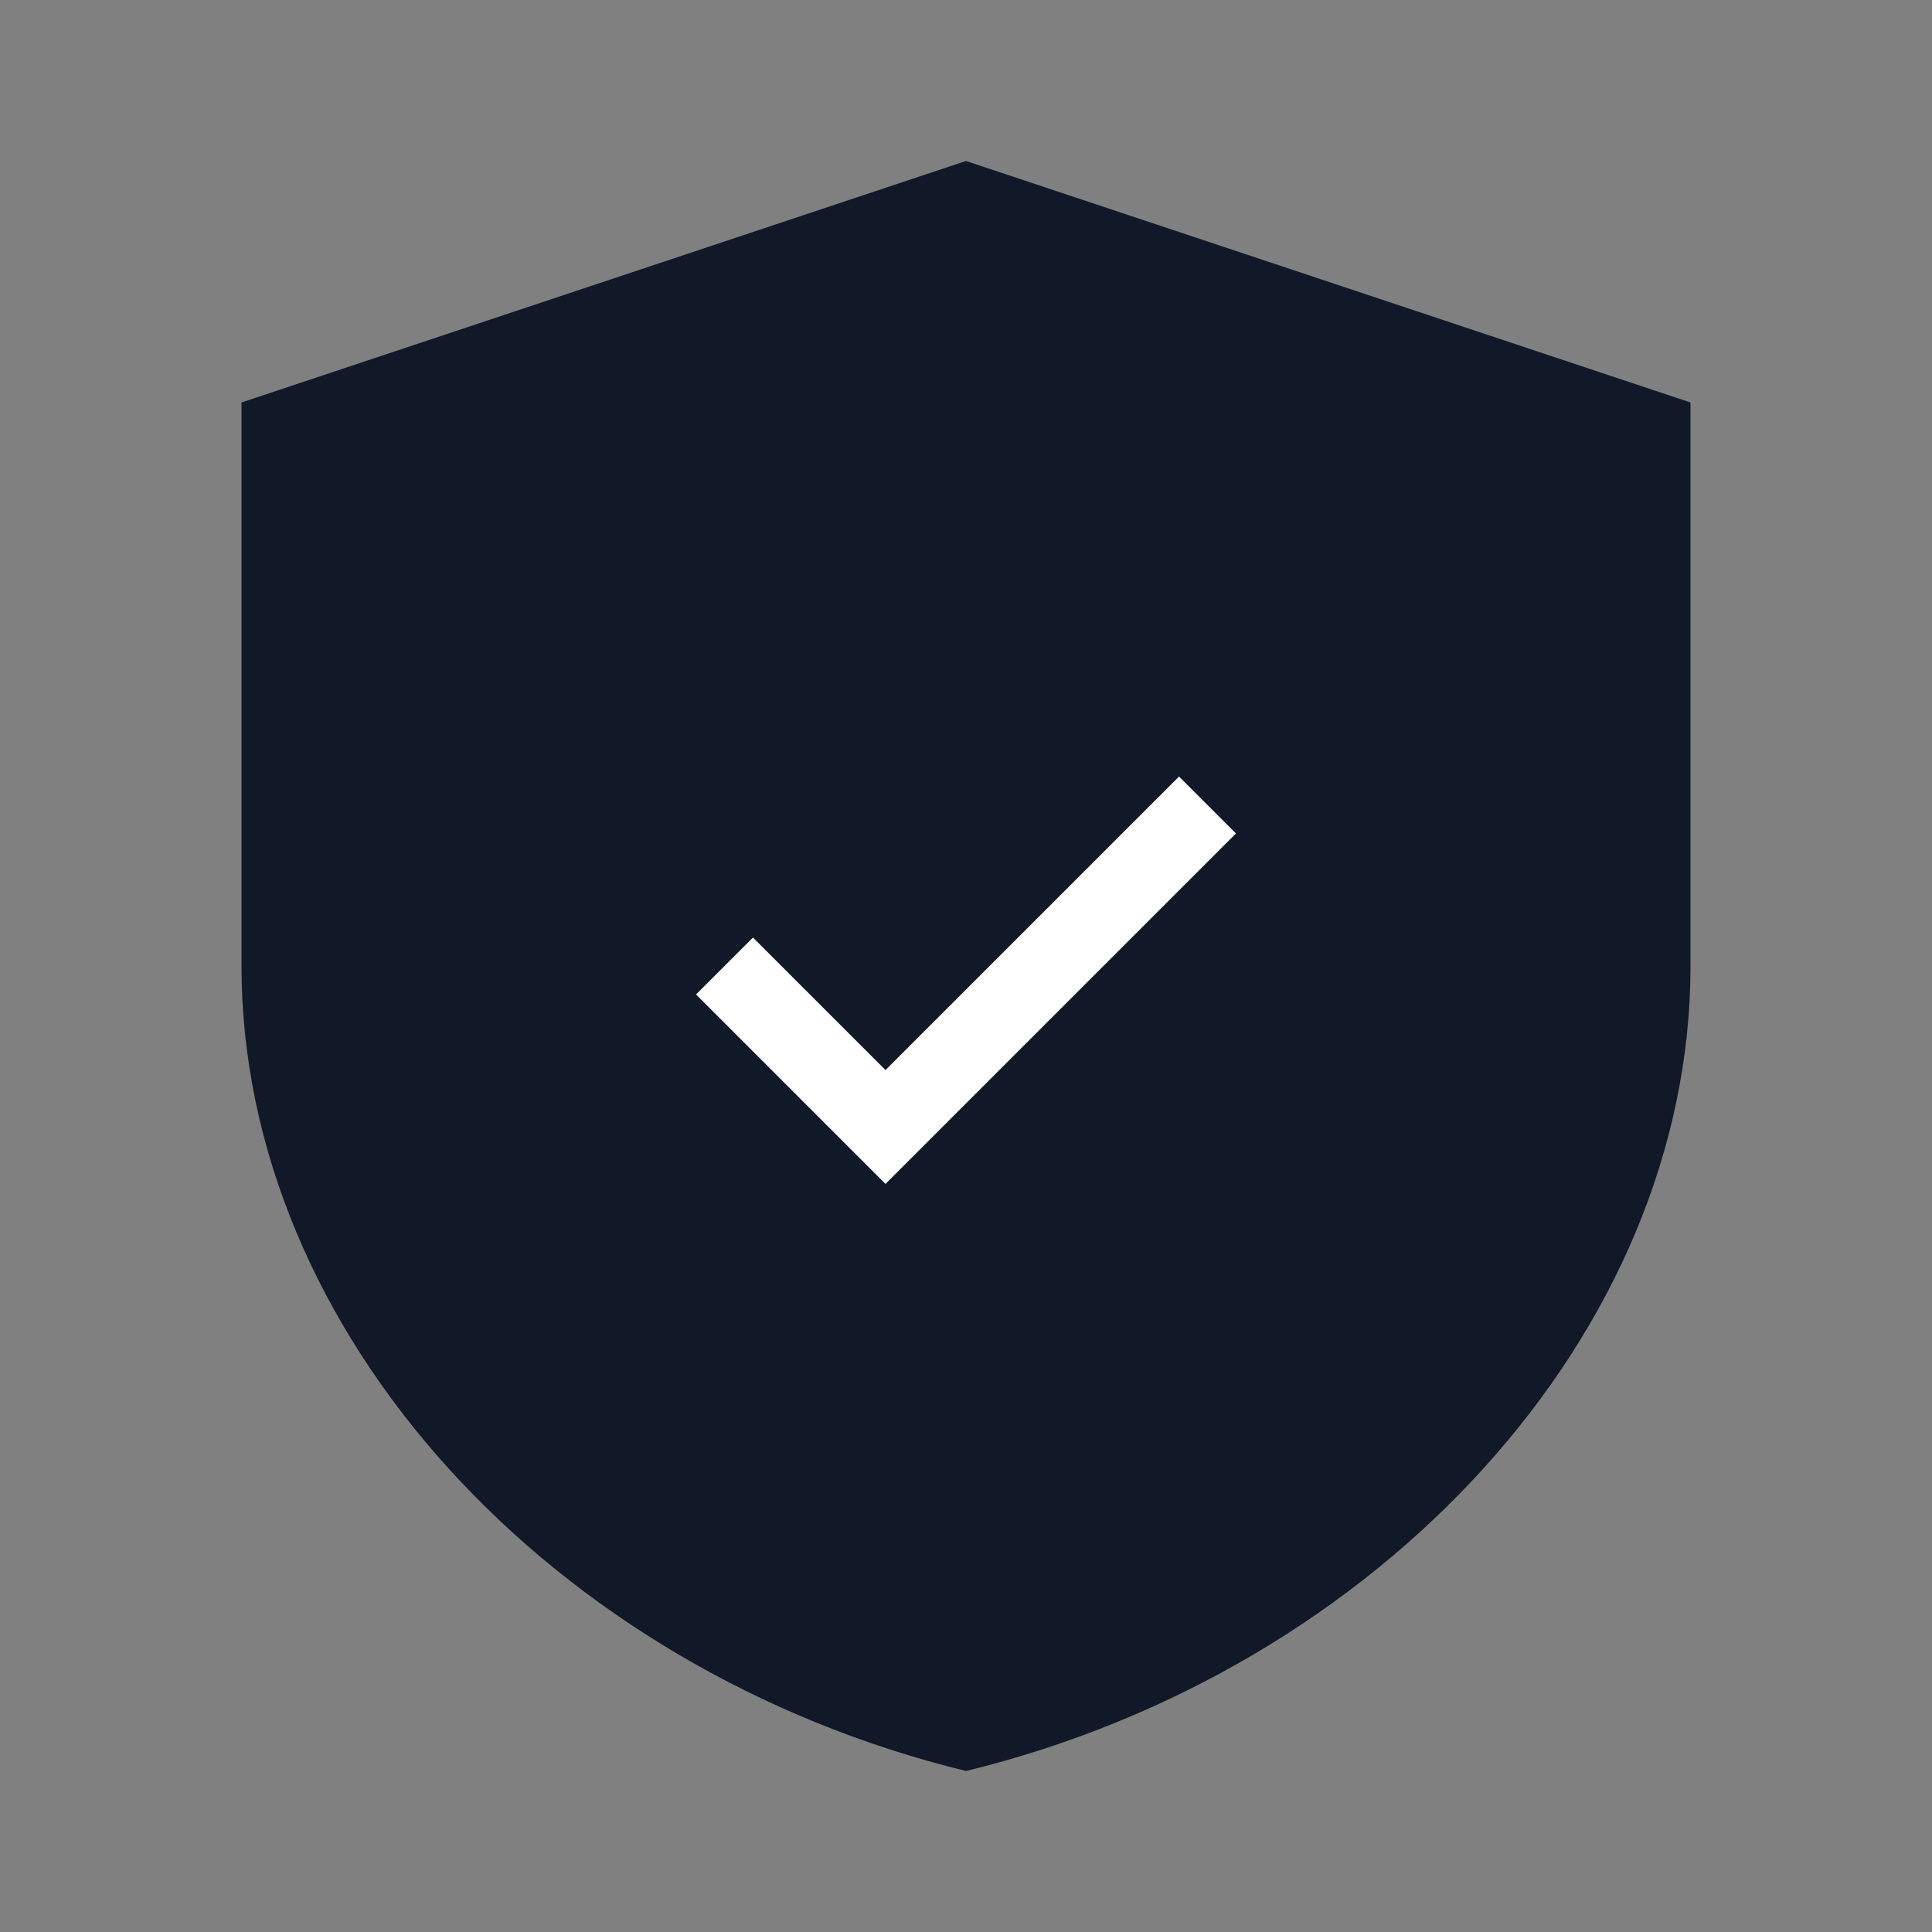 <svg width="32" height="32" viewBox="0 0 24 24" fill="none" xmlns="http://www.w3.org/2000/svg">
  <rect x="0" y="0" width="24" height="24" fill="#808080" stroke="none"/>
  <!-- Redacto Shield -->
  <path 
    d="M12 2L21 5V12C21 16.55 17.16 20.74 12 22C6.84 20.74 3 16.55 3 12V5L12 2Z" 
    fill="#111827"
  />
  <!-- Checkmark -->
  <path 
    d="M9 12L11 14L15 10" 
    stroke="white" 
    strokeWidth="2" 
    strokeLinecap="round" 
    strokeLinejoin="round"
  />
</svg> 